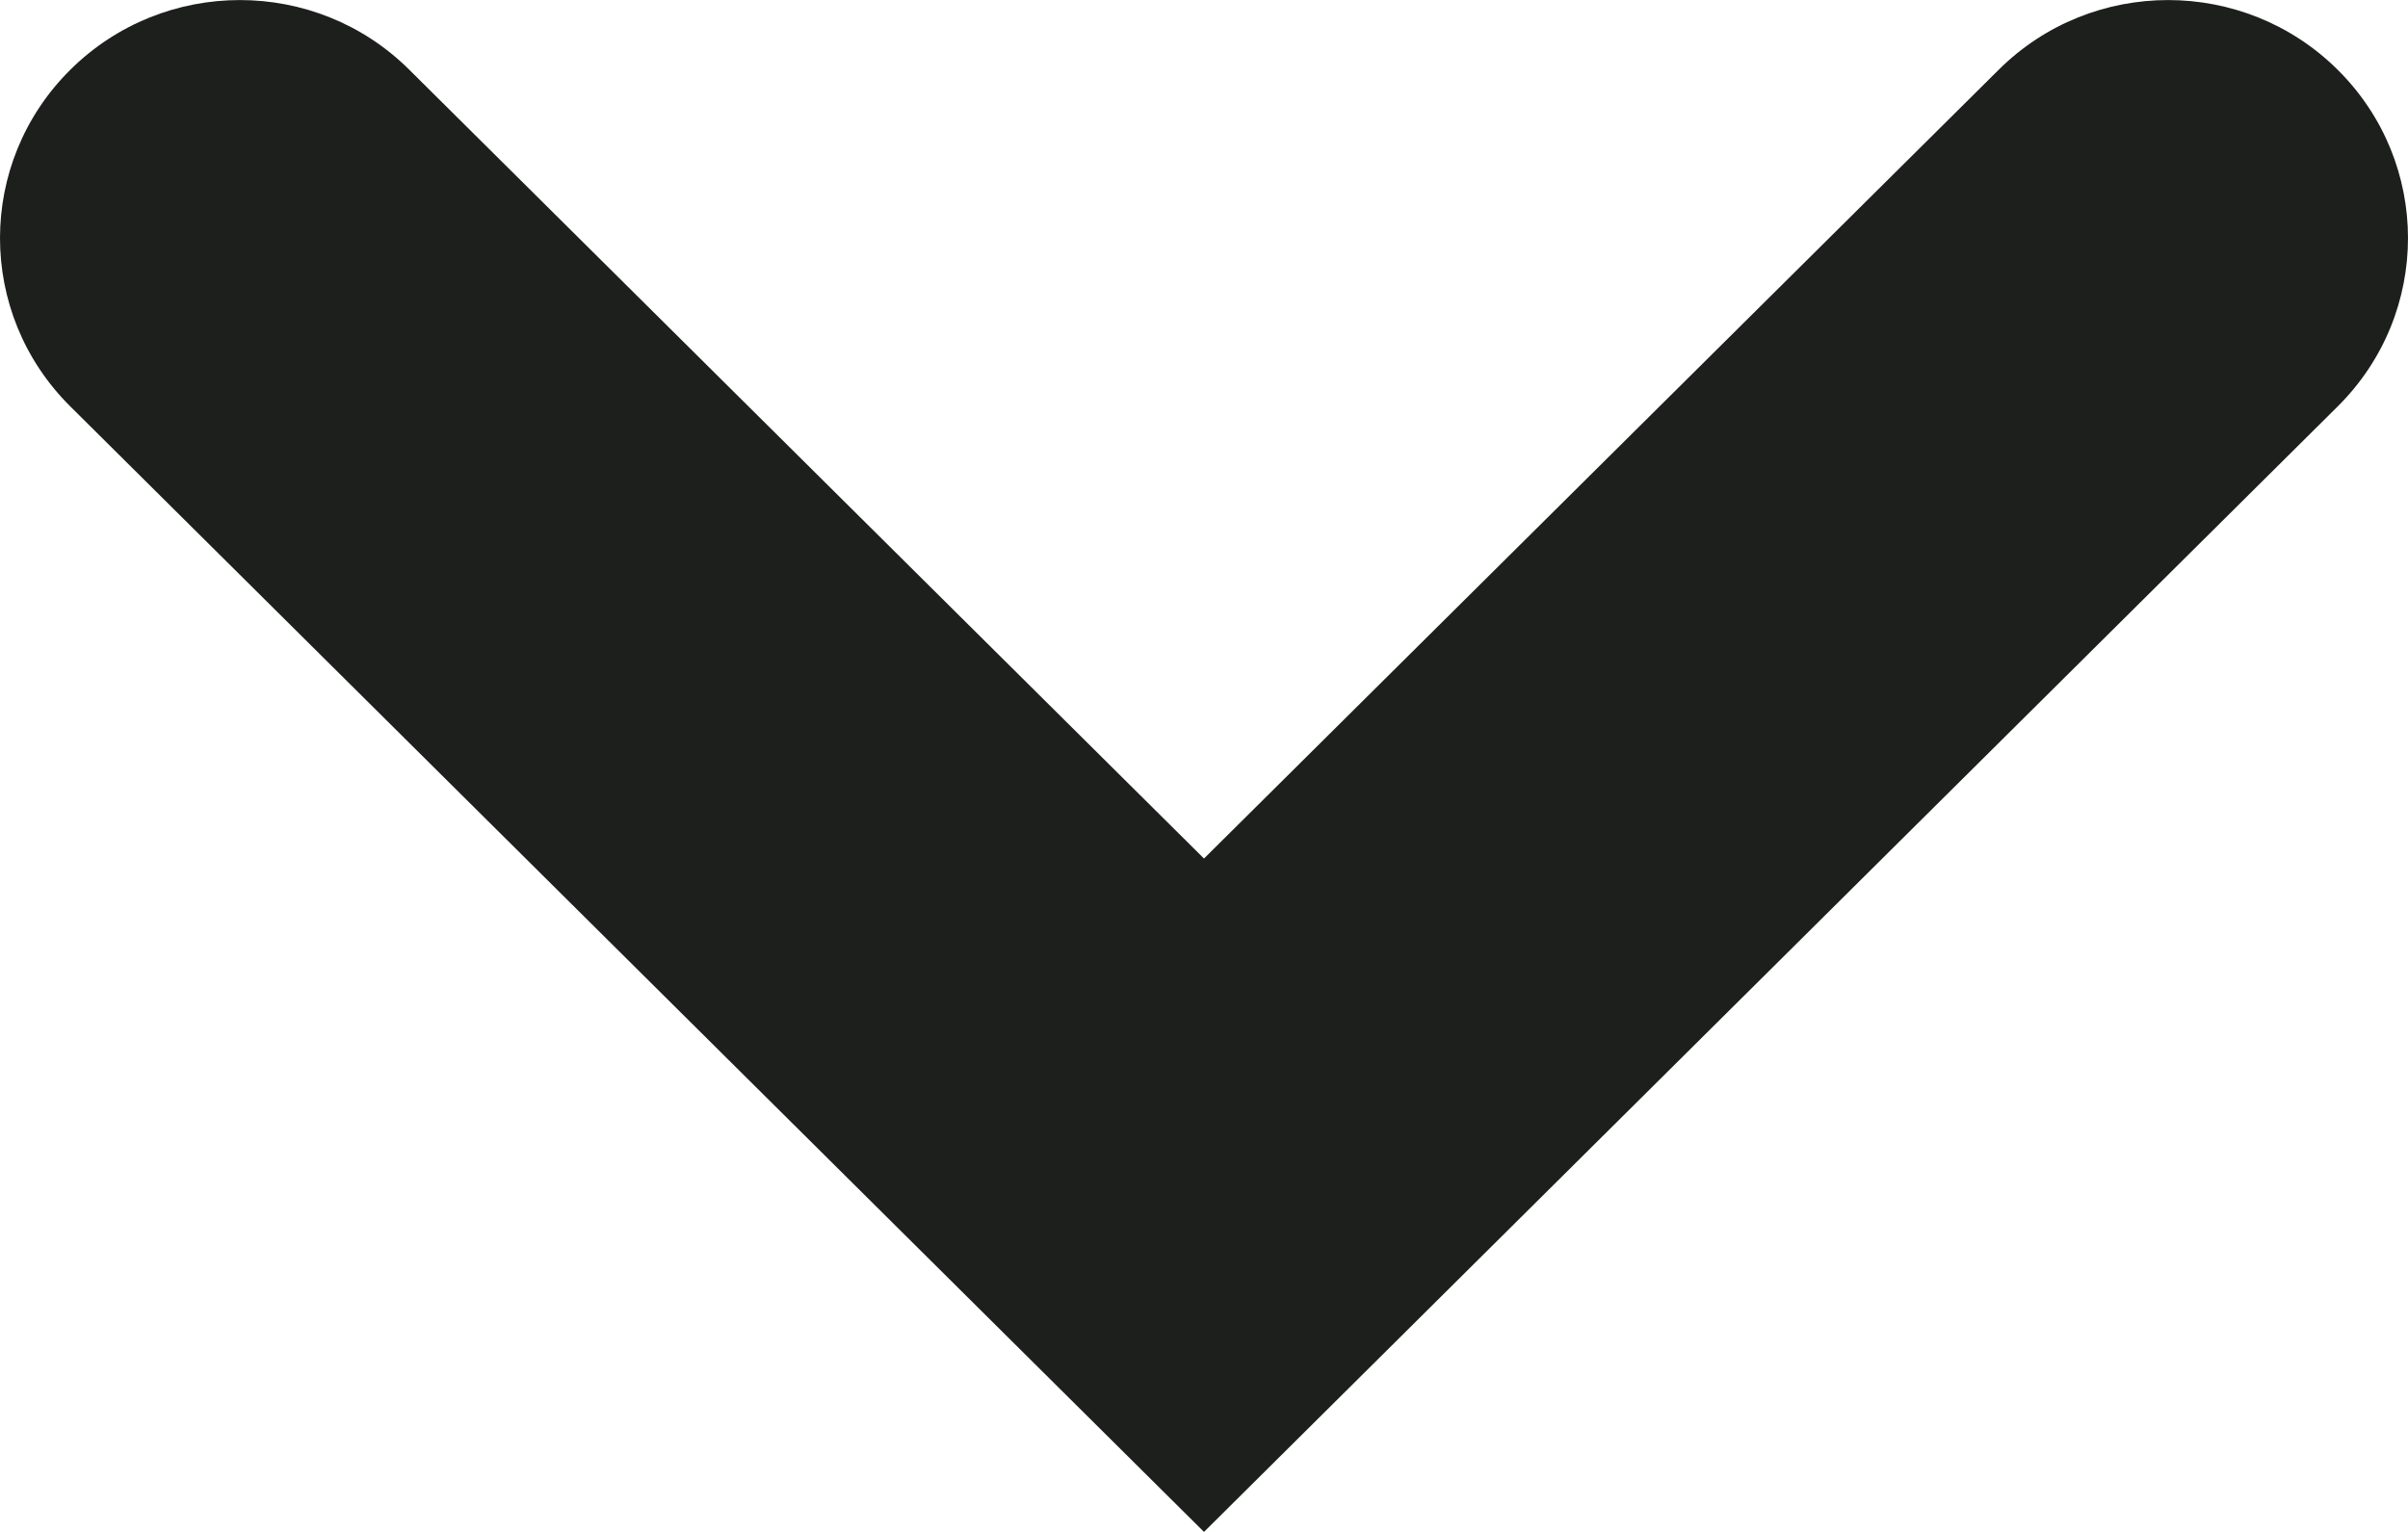 <?xml version="1.0" encoding="UTF-8"?>
<svg width="11px" height="7px" viewBox="0 0 11 7" version="1.1" xmlns="http://www.w3.org/2000/svg" xmlns:xlink="http://www.w3.org/1999/xlink">
    <title>52084FCA-65B4-40D3-A18D-897FF685C071</title>
    <g id="Homepage:-mobile" stroke="none" stroke-width="1" fill="none" fill-rule="evenodd">
        <g id="[mobile]franchise_site-1" transform="translate(-286, -28)" fill="#1D1F1D" fill-rule="nonzero">
            <g id="nav" transform="translate(0, -2)">
                <g id="btn" transform="translate(240, 1)">
                    <g id="misc-/-chev-/-chev_dark" transform="translate(46, 29)">
                        <path d="M1.87,0.319 C1.443,-0.106 0.749,-0.106 0.321,0.319 C-0.107,0.744 -0.107,1.432 0.321,1.857 L5.5,7 L10.679,1.857 C11.107,1.432 11.107,0.744 10.679,0.319 C10.251,-0.106 9.557,-0.106 9.13,0.319 L5.5,3.923 L1.87,0.319 Z" id="Path"></path>
                    </g>
                </g>
            </g>
        </g>
    </g>
</svg>